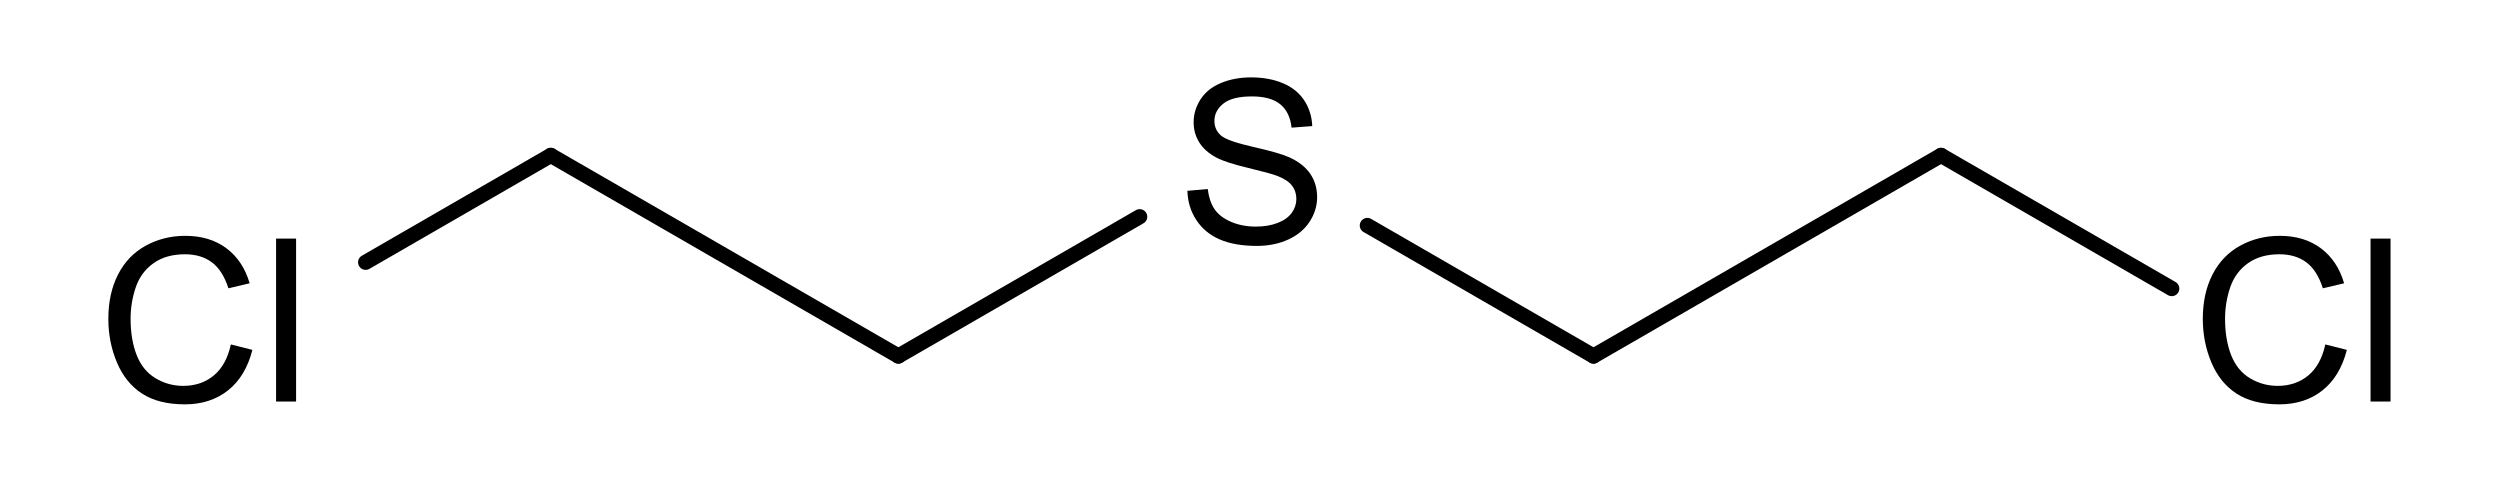 <?xml version="1.0" encoding="UTF-8" standalone="no"?>
<!-- Created with Inkscape (http://www.inkscape.org/) -->

<svg
   xmlns:cdml="http://www.freesoftware.fsf.org/bkchem/cdml"
   xmlns:dc="http://purl.org/dc/elements/1.1/"
   xmlns:cc="http://creativecommons.org/ns#"
   xmlns:rdf="http://www.w3.org/1999/02/22-rdf-syntax-ns#"
   xmlns:svg="http://www.w3.org/2000/svg"
   xmlns="http://www.w3.org/2000/svg"
   xmlns:sodipodi="http://sodipodi.sourceforge.net/DTD/sodipodi-0.dtd"
   xmlns:inkscape="http://www.inkscape.org/namespaces/inkscape"
   version="1.0"
   width="160.86"
   height="31.04"
   viewBox="0 0 171.471 33.088"
   id="svg2"
   inkscape:version="0.47 r22583"
   sodipodi:docname="Sulfur_mustard.svg">
  <sodipodi:namedview
     pagecolor="#ffffff"
     bordercolor="#666666"
     borderopacity="1"
     objecttolerance="10"
     gridtolerance="10"
     guidetolerance="10"
     inkscape:pageopacity="0"
     inkscape:pageshadow="2"
     inkscape:window-width="640"
     inkscape:window-height="484"
     id="namedview22"
     showgrid="false"
     inkscape:zoom="3.3424395"
     inkscape:cx="73.721654"
     inkscape:cy="10.511194"
     inkscape:window-x="0"
     inkscape:window-y="24"
     inkscape:window-maximized="0"
     inkscape:current-layer="svg2" />
  <defs
     id="defs37">
    <inkscape:perspective
       sodipodi:type="inkscape:persp3d"
       inkscape:vp_x="0 : 24.860054 : 1"
       inkscape:vp_y="0 : 1000 : 0"
       inkscape:vp_z="166.04639 : 24.860054 : 1"
       inkscape:persp3d-origin="83.023193 : 16.573369 : 1"
       id="perspective26" />
  </defs>
  <g
     transform="translate(-251.456,-181.948)"
     id="g4"
     style="font-size:15px;stroke-linecap:round;font-family:Helvetica">
    <g
       id="g2417">
      <g
         transform="matrix(1.041,0,0,1.041,-12.864,-7.266)"
         id="g2434">
        <g
           id="g6"
           style="stroke:#000000;stroke-width:1">
          <line
             x1="344"
             x2="358.9"
             y1="196.618"
             y2="205.22"
             id="line8" />
        </g>
        <g
           id="g10"
           style="stroke:#000000;stroke-width:1">
          <line
             x1="313.1"
             x2="290.2"
             y1="205.22"
             y2="192"
             id="line12" />
        </g>
        <g
           id="g14"
           style="stroke:#000000;stroke-width:1">
          <line
             x1="329"
             x2="313.1"
             y1="196.041"
             y2="205.22"
             id="line16" />
        </g>
        <g
           id="g18"
           style="stroke:#000000;stroke-width:1">
          <line
             x1="358.9"
             x2="381.8"
             y1="205.22"
             y2="192"
             id="line20" />
        </g>
        <g
           id="g22"
           style="stroke:#000000;stroke-width:1">
          <line
             x1="290.2"
             x2="278"
             y1="192"
             y2="199.043"
             id="line24" />
        </g>
        <g
           id="g26"
           style="stroke:#000000;stroke-width:1">
          <line
             x1="381.8"
             x2="397"
             y1="192"
             y2="200.775"
             id="line28" />
        </g>
        <path
           d="m 332.145,194.333 1.34,-0.117 c 0.064,0.537 0.211,0.978 0.443,1.322 0.232,0.344 0.592,0.623 1.08,0.835 0.488,0.212 1.038,0.319 1.648,0.319 0.542,0 1.021,-0.081 1.436,-0.242 0.415,-0.161 0.724,-0.382 0.927,-0.663 0.203,-0.281 0.304,-0.587 0.304,-0.919 -1e-5,-0.337 -0.098,-0.631 -0.293,-0.883 -0.195,-0.251 -0.518,-0.463 -0.967,-0.634 -0.288,-0.112 -0.925,-0.287 -1.912,-0.524 -0.986,-0.237 -1.677,-0.46 -2.073,-0.67 -0.513,-0.269 -0.895,-0.602 -1.146,-1 -0.251,-0.398 -0.377,-0.843 -0.377,-1.337 0,-0.542 0.154,-1.049 0.461,-1.52 0.308,-0.471 0.757,-0.829 1.348,-1.073 0.591,-0.244 1.248,-0.366 1.97,-0.366 0.796,1e-5 1.498,0.128 2.106,0.385 0.608,0.256 1.075,0.634 1.403,1.132 0.327,0.498 0.503,1.062 0.527,1.692 l -1.362,0.103 c -0.073,-0.679 -0.321,-1.191 -0.743,-1.538 -0.422,-0.347 -1.046,-0.52 -1.871,-0.52 -0.859,1e-5 -1.486,0.157 -1.879,0.472 -0.393,0.315 -0.59,0.695 -0.59,1.139 0,0.386 0.139,0.703 0.417,0.952 0.273,0.249 0.988,0.504 2.142,0.765 1.155,0.261 1.947,0.49 2.377,0.685 0.625,0.288 1.086,0.653 1.384,1.095 0.298,0.442 0.447,0.951 0.447,1.527 -10e-6,0.571 -0.164,1.11 -0.491,1.615 -0.327,0.505 -0.797,0.898 -1.41,1.179 -0.613,0.281 -1.302,0.421 -2.069,0.421 -0.972,0 -1.786,-0.142 -2.443,-0.425 -0.657,-0.283 -1.172,-0.709 -1.545,-1.278 -0.374,-0.569 -0.57,-1.212 -0.59,-1.93 l 0,0 z"
           id="text30"
           style="fill:#000000;font-family:helvetica" />
        <path
           d="m 407.118,204.455 1.421,0.359 c -0.298,1.167 -0.834,2.057 -1.608,2.67 -0.774,0.613 -1.72,0.919 -2.838,0.919 -1.157,0 -2.098,-0.236 -2.823,-0.707 -0.725,-0.471 -1.277,-1.154 -1.655,-2.047 -0.378,-0.894 -0.568,-1.853 -0.568,-2.878 0,-1.118 0.214,-2.094 0.641,-2.926 0.427,-0.833 1.035,-1.465 1.824,-1.897 0.789,-0.432 1.656,-0.648 2.604,-0.648 1.074,1e-5 1.978,0.273 2.71,0.82 0.732,0.547 1.243,1.316 1.531,2.307 l -1.399,0.33 c -0.249,-0.781 -0.61,-1.35 -1.084,-1.707 -0.474,-0.356 -1.069,-0.535 -1.787,-0.535 -0.825,1e-5 -1.515,0.198 -2.069,0.593 -0.554,0.396 -0.944,0.927 -1.168,1.593 -0.225,0.667 -0.337,1.354 -0.337,2.062 0,0.913 0.133,1.71 0.399,2.391 0.266,0.681 0.68,1.19 1.241,1.527 0.562,0.337 1.169,0.505 1.824,0.505 0.796,0 1.47,-0.229 2.021,-0.688 0.552,-0.459 0.925,-1.14 1.121,-2.043 l 0,0 z m 2.981,3.765 0,-10.737 1.318,0 0,10.737 -1.318,0 z"
           id="text32"
           style="fill:#000000;font-family:helvetica" />
        <path
           d="m 269.118,204.455 1.421,0.359 c -0.298,1.167 -0.834,2.057 -1.608,2.67 -0.774,0.613 -1.72,0.919 -2.838,0.919 -1.157,0 -2.098,-0.236 -2.823,-0.707 -0.725,-0.471 -1.277,-1.154 -1.655,-2.047 -0.378,-0.894 -0.568,-1.853 -0.568,-2.878 0,-1.118 0.214,-2.094 0.641,-2.926 0.427,-0.833 1.035,-1.465 1.824,-1.897 0.789,-0.432 1.656,-0.648 2.604,-0.648 1.074,1e-5 1.978,0.273 2.71,0.82 0.732,0.547 1.243,1.316 1.531,2.307 l -1.399,0.33 c -0.249,-0.781 -0.61,-1.35 -1.084,-1.707 -0.474,-0.356 -1.069,-0.535 -1.787,-0.535 -0.825,1e-5 -1.515,0.198 -2.069,0.593 -0.554,0.396 -0.944,0.927 -1.168,1.593 -0.225,0.667 -0.337,1.354 -0.337,2.062 0,0.913 0.133,1.71 0.399,2.391 0.266,0.681 0.68,1.19 1.241,1.527 0.562,0.337 1.169,0.505 1.824,0.505 0.796,0 1.47,-0.229 2.021,-0.688 0.552,-0.459 0.925,-1.14 1.121,-2.043 l 0,0 z m 2.981,3.765 0,-10.737 1.318,0 0,10.737 -1.318,0 z"
           id="text34"
           style="fill:#000000;font-family:helvetica" />
      </g>
    </g>
  </g>
  <cdml:cdml
     version="0.14">
    <cdml:info>
      <cdml:author_program
         version="0.11.6">BKchem</cdml:author_program>
    </cdml:info>
    <cdml:paper
       type="A4"
       orientation="portrait"
       crop_svg="1"
       crop_margin="10" />
    <cdml:viewport
       viewport="0 0 640 480" />
    <cdml:standard
       paper_type="A4"
       paper_orientation="portrait"
       paper_crop_svg="0"
       paper_crop_margin="10"
       line_width="1px"
       line_color="#000"
       font_size="12"
       font_family="helvetica"
       area_color="">
      <cdml:bond
         width="6px"
         wedge-width="5px"
         length="0.7cm"
         double-ratio="0.75" />
      <cdml:arrow
         length="1.6cm" />
    </cdml:standard>
    <cdml:molecule
       name=""
       id="molecule2309">
      <cdml:atom
         valency="4"
         name="C"
         id="atom34686">
        <cdml:point
           y="5.433cm"
           x="8.290cm" />
      </cdml:atom>
      <cdml:atom
         valency="4"
         name="C"
         id="atom7473">
        <cdml:point
           y="5.433cm"
           x="9.502cm" />
      </cdml:atom>
      <cdml:atom
         valency="2"
         pos="center-first"
         name="S"
         id="atom73137">
        <cdml:point
           y="5.083cm"
           x="8.896cm" />
      </cdml:atom>
      <cdml:atom
         valency="4"
         name="C"
         id="atom5012">
        <cdml:point
           y="5.083cm"
           x="10.108cm" />
      </cdml:atom>
      <cdml:atom
         valency="4"
         name="C"
         id="atom86071">
        <cdml:point
           y="5.083cm"
           x="7.683cm" />
      </cdml:atom>
      <cdml:atom
         valency="1"
         pos="center-first"
         name="Cl"
         id="atom83679">
        <cdml:point
           y="5.433cm"
           x="10.715cm" />
      </cdml:atom>
      <cdml:atom
         valency="1"
         pos="center-first"
         name="Cl"
         id="atom84582">
        <cdml:point
           y="5.433cm"
           x="7.077cm" />
      </cdml:atom>
      <cdml:bond
         type="n1"
         start="atom73137"
         line_width="1.0"
         id="bond56547"
         equithick="1"
         end="atom7473"
         double_ratio="0.75" />
      <cdml:bond
         type="n1"
         start="atom34686"
         line_width="1.0"
         id="bond19318"
         equithick="1"
         end="atom86071"
         double_ratio="0.75" />
      <cdml:bond
         type="n1"
         start="atom73137"
         line_width="1.0"
         id="bond70071"
         equithick="1"
         end="atom34686"
         double_ratio="0.75" />
      <cdml:bond
         type="n1"
         start="atom7473"
         line_width="1.0"
         id="bond95437"
         equithick="1"
         end="atom5012"
         double_ratio="0.75" />
      <cdml:bond
         type="n1"
         start="atom86071"
         line_width="1.0"
         id="bond52320"
         equithick="1"
         end="atom84582"
         double_ratio="0.75" />
      <cdml:bond
         type="n1"
         start="atom5012"
         line_width="1.0"
         id="bond38586"
         equithick="1"
         end="atom83679"
         double_ratio="0.75" />
    </cdml:molecule>
  </cdml:cdml>
</svg>
